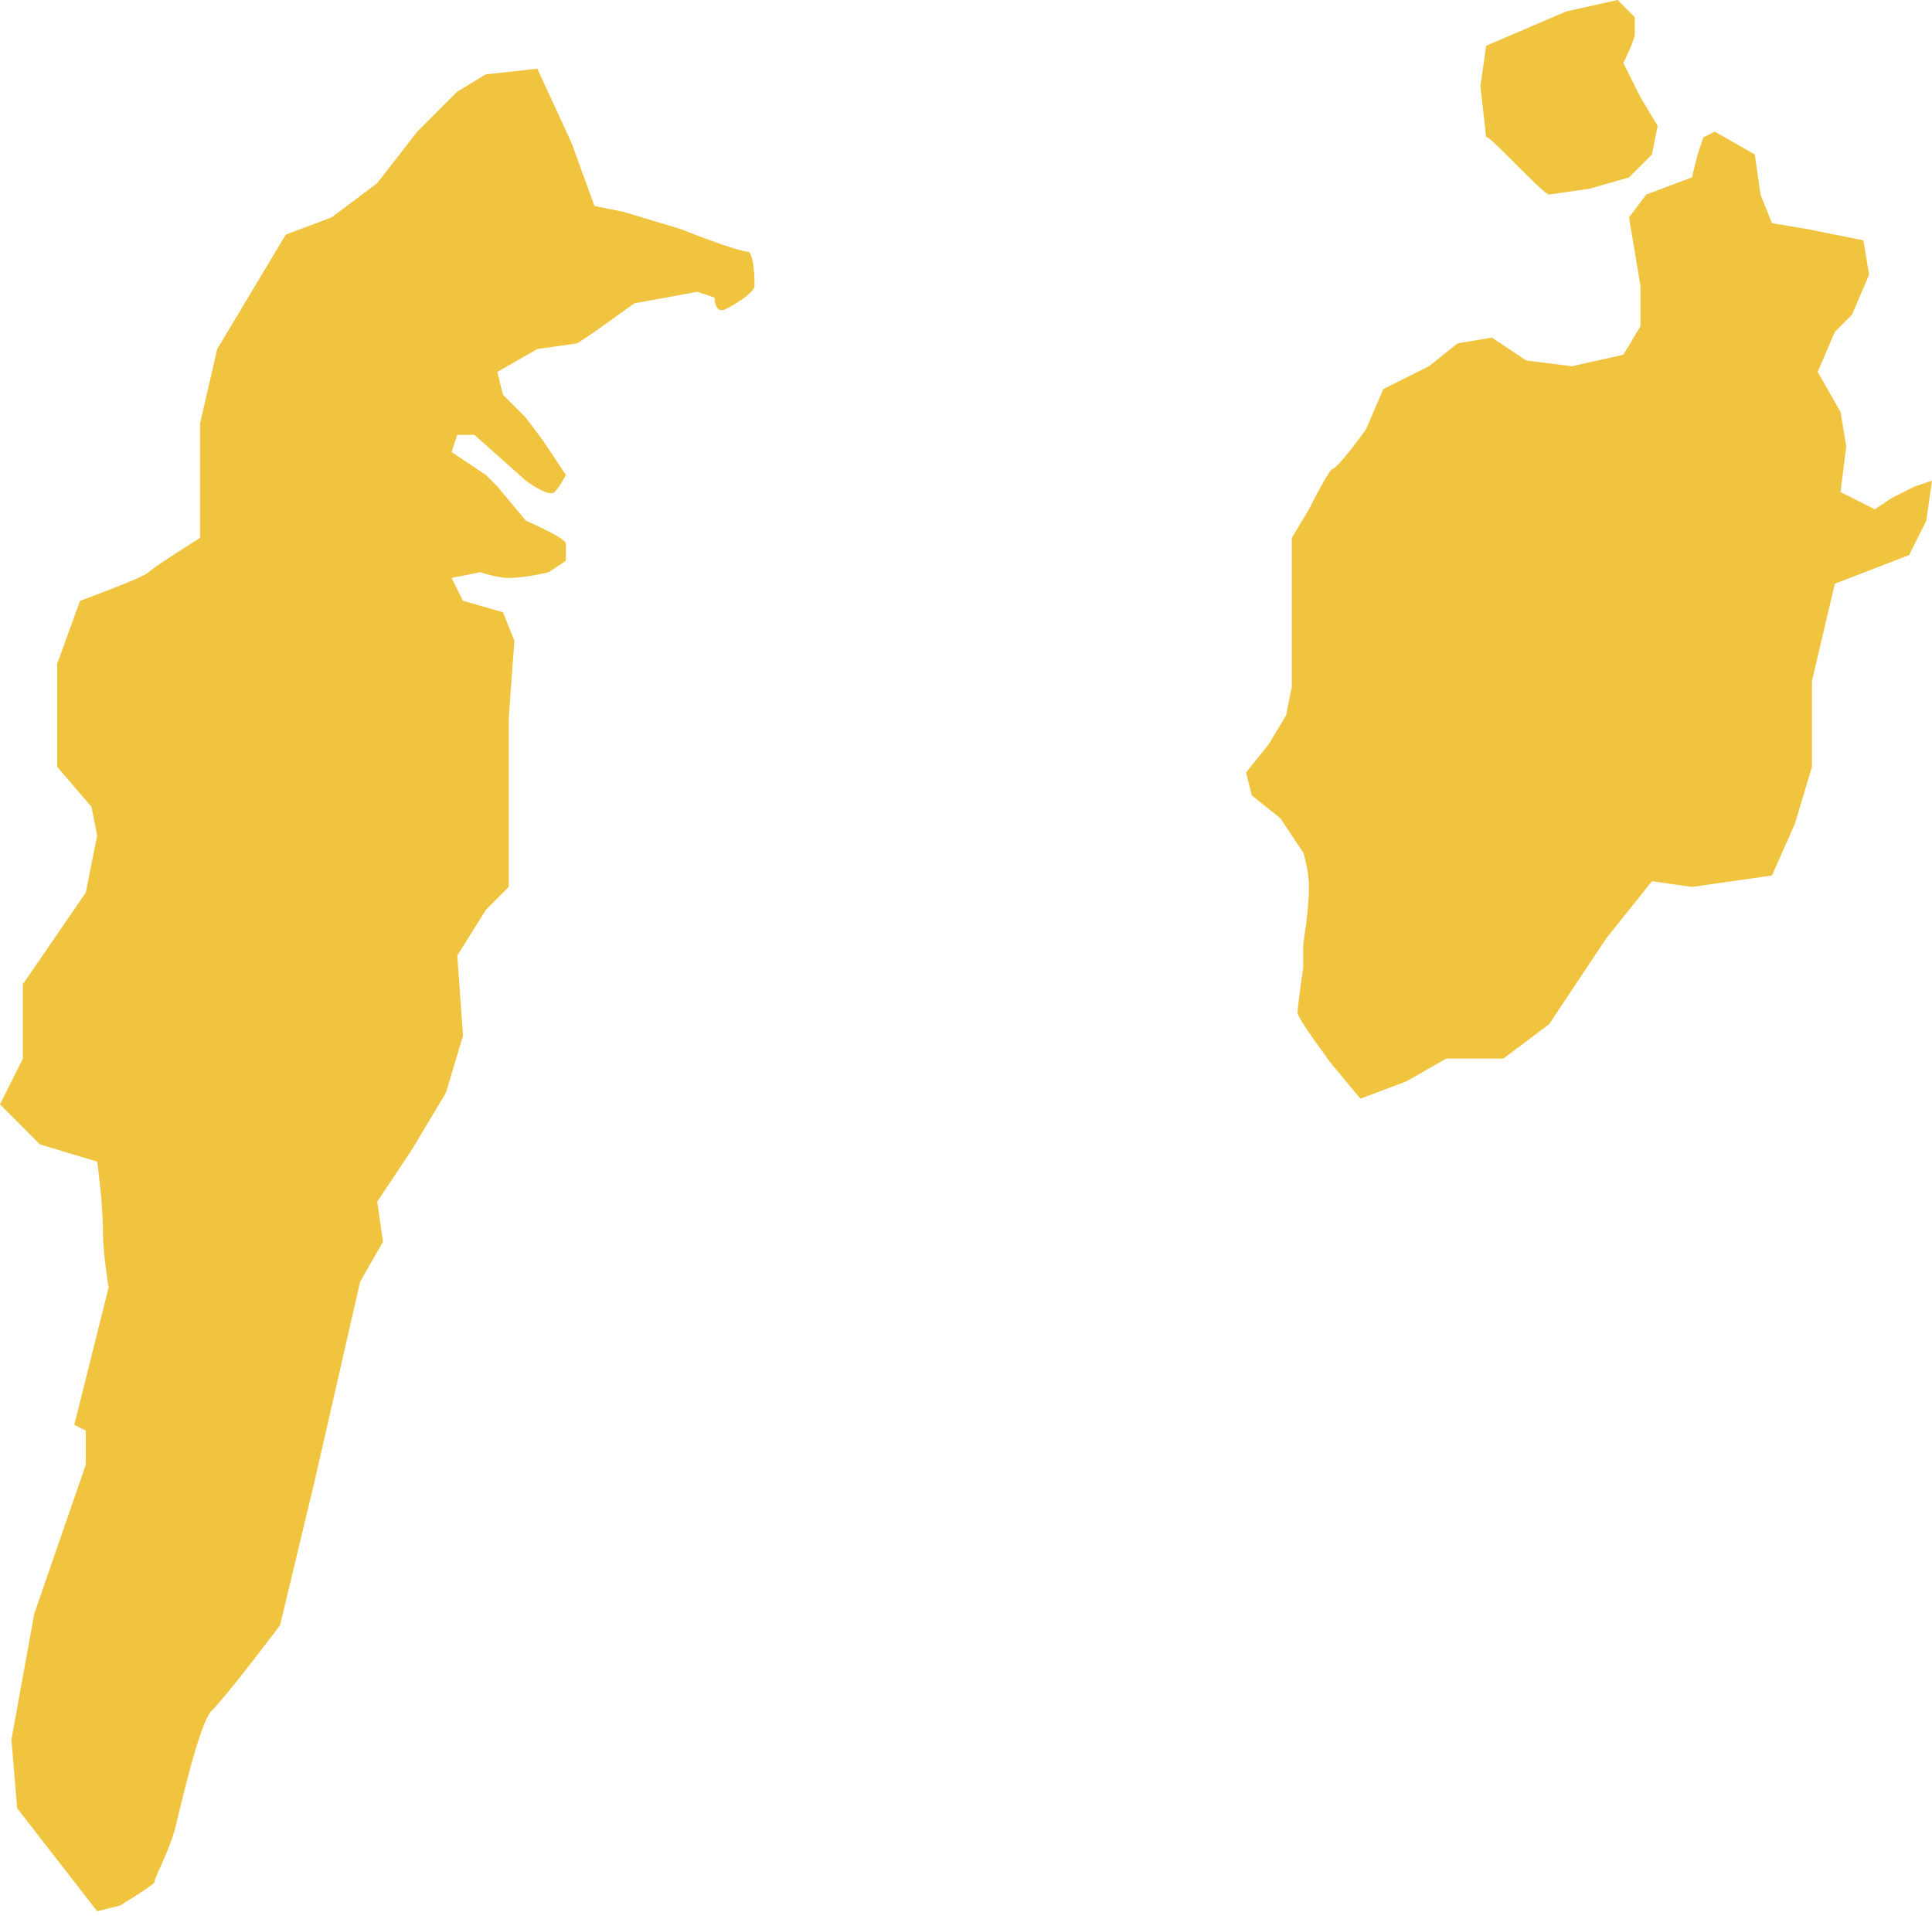 <svg xmlns="http://www.w3.org/2000/svg" width="350" height="347" viewBox="0 0 350 347" fill="none"><path d="M123.225 41.46L112.87 38.35L107.692 37.314L103.55 25.912L97.337 12.438L88.018 13.474L82.84 16.584L75.592 23.839L68.343 33.168L60.059 39.387L51.775 42.496L39.349 63.227L36.243 76.701V97.432C36.243 97.432 27.959 102.614 26.923 103.651C25.888 104.687 14.497 108.833 14.497 108.833L10.355 120.235V138.892L16.568 146.148L17.604 151.33L15.533 161.695L4.142 178.28V191.754L0 200.046L7.249 207.302L17.604 210.412C17.604 210.412 18.639 217.667 18.639 222.85C18.639 226.996 19.674 233.215 19.674 233.215L13.461 258.091L15.533 259.128V265.347L6.213 292.296L2.071 315.099L3.107 327.538L17.604 346.195L21.745 345.158C21.745 345.158 26.923 342.049 27.959 341.012C27.959 339.976 31.065 334.793 32.101 329.611C33.136 325.465 36.243 311.99 38.314 309.917C41.42 306.807 50.74 294.369 50.74 294.369L56.953 268.456L65.237 232.178L69.379 224.923L68.343 217.667L74.556 208.339L80.769 197.973L83.876 187.608L82.84 173.097L88.018 164.805L92.16 160.659C92.16 160.659 92.16 131.637 92.16 130.6C92.16 129.564 93.195 116.089 93.195 116.089L91.124 110.906L83.876 108.833L81.805 104.687L86.982 103.651C86.982 103.651 90.089 104.687 92.16 104.687C95.266 104.687 99.408 103.651 99.408 103.651L102.515 101.578V98.468C102.515 97.432 95.266 94.322 95.266 94.322L90.089 88.103L88.018 86.03L81.805 81.884L82.84 78.774H85.947L95.266 87.067C95.266 87.067 99.408 90.176 100.444 89.139C101.479 88.103 102.515 86.03 102.515 86.03L98.373 79.811L95.266 75.665L91.124 71.519L90.089 67.373L97.337 63.227L104.586 62.19L107.692 60.117L114.941 54.935L126.331 52.861L129.438 53.898C129.438 53.898 129.438 57.008 131.509 55.971C133.58 54.934 136.686 52.861 136.686 51.825C136.686 50.788 136.686 46.642 135.651 45.606C133.58 45.606 123.225 41.46 123.225 41.46Z" fill="#F0C43E"></path><path d="M346.894 88.104L342.752 90.177L339.646 92.25L333.432 89.14L334.468 80.848L333.432 74.629L329.29 67.373L332.397 60.118L335.503 57.008L338.61 49.753L337.574 43.534L327.219 41.461L321.006 40.424L318.935 35.242L317.9 27.986L310.651 23.84L308.58 24.876L307.545 27.986L306.509 32.132L298.225 35.242L295.119 39.388L297.19 51.826V59.081L294.083 64.264L284.764 66.337L276.48 65.3L270.267 61.154L264.054 62.191L258.876 66.337L250.592 70.483L247.486 77.739C247.486 77.739 242.308 84.994 241.273 84.994C240.237 86.031 237.131 92.25 237.131 92.25L234.024 97.432V124.382L232.989 129.564L229.882 134.747L225.74 139.929L226.776 144.075L231.953 148.221L236.095 154.441C236.095 154.441 237.131 157.55 237.131 160.66C237.131 164.806 236.095 171.025 236.095 171.025V175.171C236.095 175.171 235.06 182.426 235.06 183.463C235.06 184.499 241.273 192.792 241.273 192.792L246.45 199.011L254.734 195.901L261.983 191.755H272.338L280.622 185.536L290.977 169.988L299.261 159.623L306.509 160.66L321.006 158.587L325.148 149.258L328.255 138.893V123.345L332.397 105.724L345.859 100.542L348.965 94.323L350.001 87.067L346.894 88.104Z" fill="#F0C43E"></path><path d="M280.621 35.242L287.87 34.205L295.118 32.132L299.26 27.986L300.296 22.803L297.189 17.621L294.083 11.402C294.083 11.402 296.154 7.256 296.154 6.219V3.11L293.047 0L283.728 2.073L269.231 8.292L268.195 15.548L269.231 24.876C269.231 23.84 279.586 35.242 280.621 35.242Z" fill="#F0C43E"></path></svg>